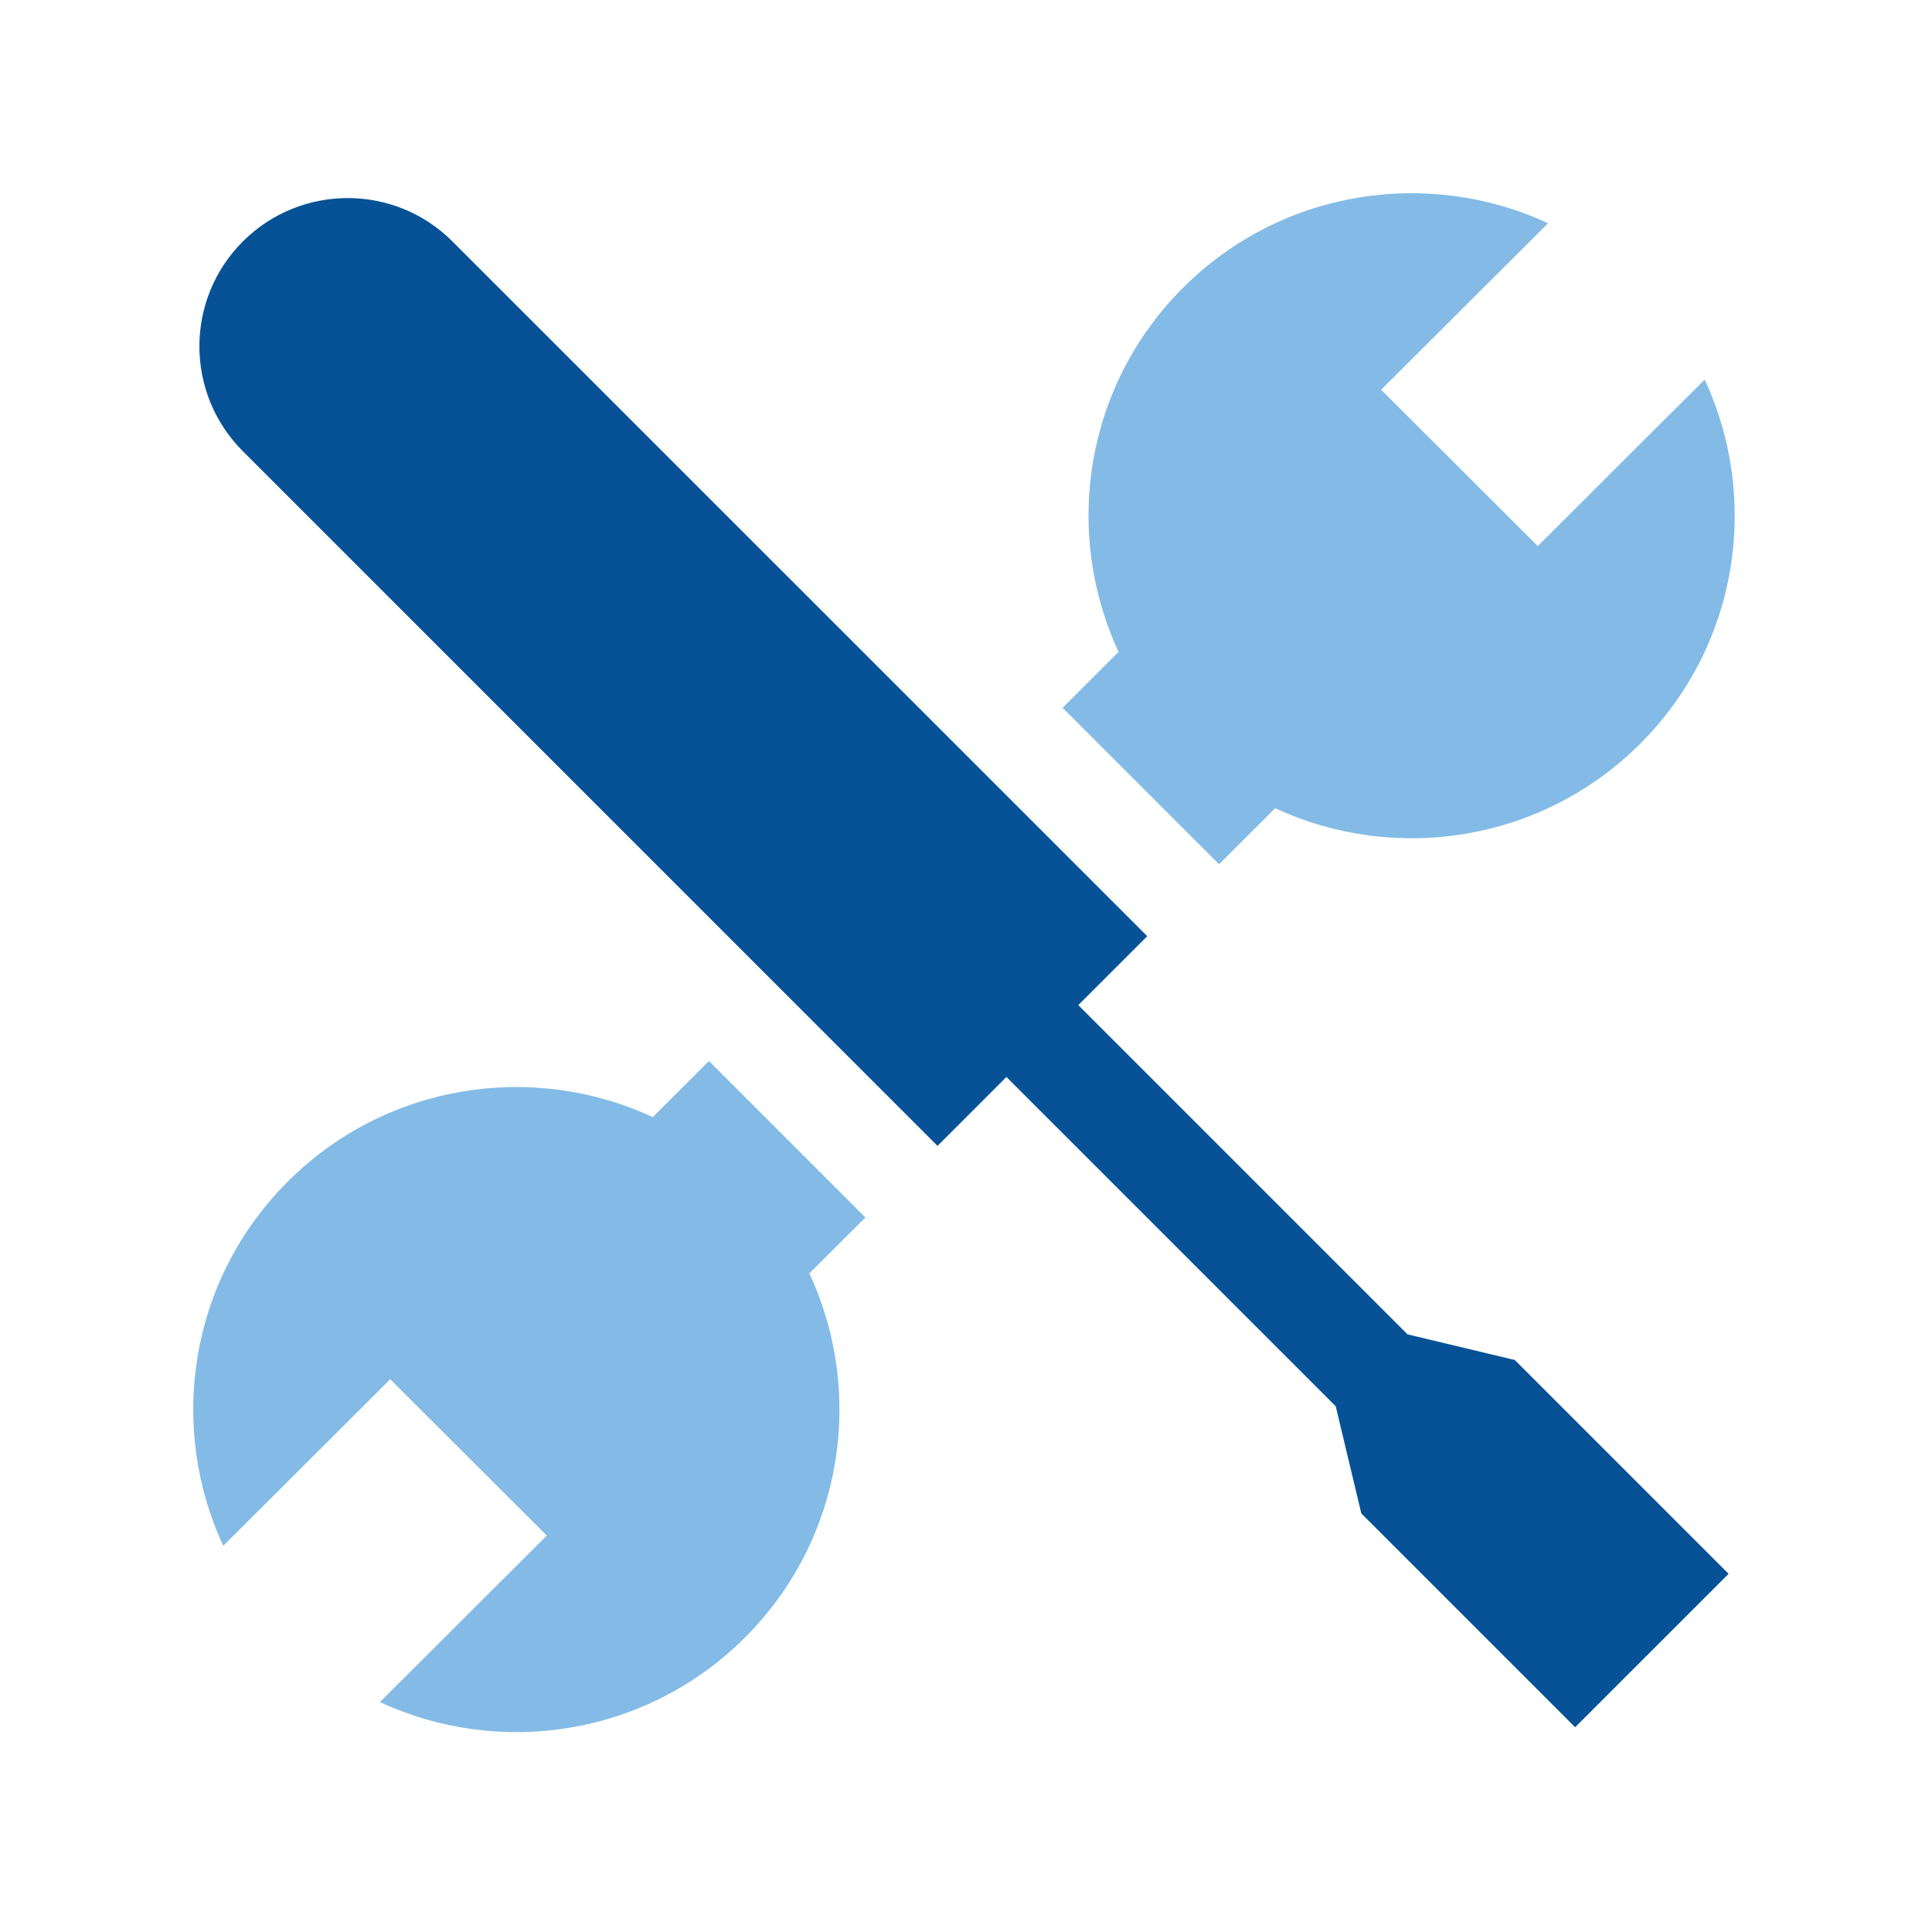 <?xml version="1.0" encoding="UTF-8"?>
<svg width="150px" height="150px" viewBox="0 0 150 150" version="1.1" xmlns="http://www.w3.org/2000/svg" xmlns:xlink="http://www.w3.org/1999/xlink">
    <title>ic-soporte</title>
    <g id="ic-soporte" stroke="none" stroke-width="1" fill="none" fill-rule="evenodd">
        <g id="Group" transform="translate(15, 15)">
            <path d="M40.041,67.378 L52.189,79.526 L47.838,83.869 C52.159,93.138 50.489,104.5 42.828,112.147 C35.164,119.795 23.781,121.462 14.497,117.147 L14.497,117.147 L27.454,104.22 L15.296,92.086 L2.338,105.012 C-1.983,95.744 -0.315,84.379 7.349,76.732 C15.01,69.083 26.396,67.418 35.681,71.732 L35.681,71.732 L40.041,67.378 Z M76.858,7.334 C84.522,-0.314 95.905,-1.98 105.19,2.334 L105.19,2.334 L92.232,15.26 L104.391,27.396 L117.348,14.471 C121.668,23.737 120.001,35.101 112.337,42.75 C104.675,50.397 93.29,52.064 84.006,47.749 L84.006,47.749 L79.647,52.101 L67.5,39.954 L71.849,35.611 C67.527,26.345 69.198,14.981 76.858,7.334 Z" id="Combined-Shape" fill="#83BBE6"></path>
            <path d="M94.283,88.6 L68.718,63.035 L74.071,57.684 L20.137,3.756 C15.649,-0.75 8.347,-0.743 3.855,3.746 C-0.65,8.251 -0.639,15.543 3.858,20.036 L57.789,73.966 L63.138,68.615 L88.704,94.18 L90.694,102.505 L107.292,119.103 L119.207,107.19 L102.609,90.59 L94.283,88.6 Z" id="Fill-7" fill="#075296"></path>
        </g>
    </g>
</svg>